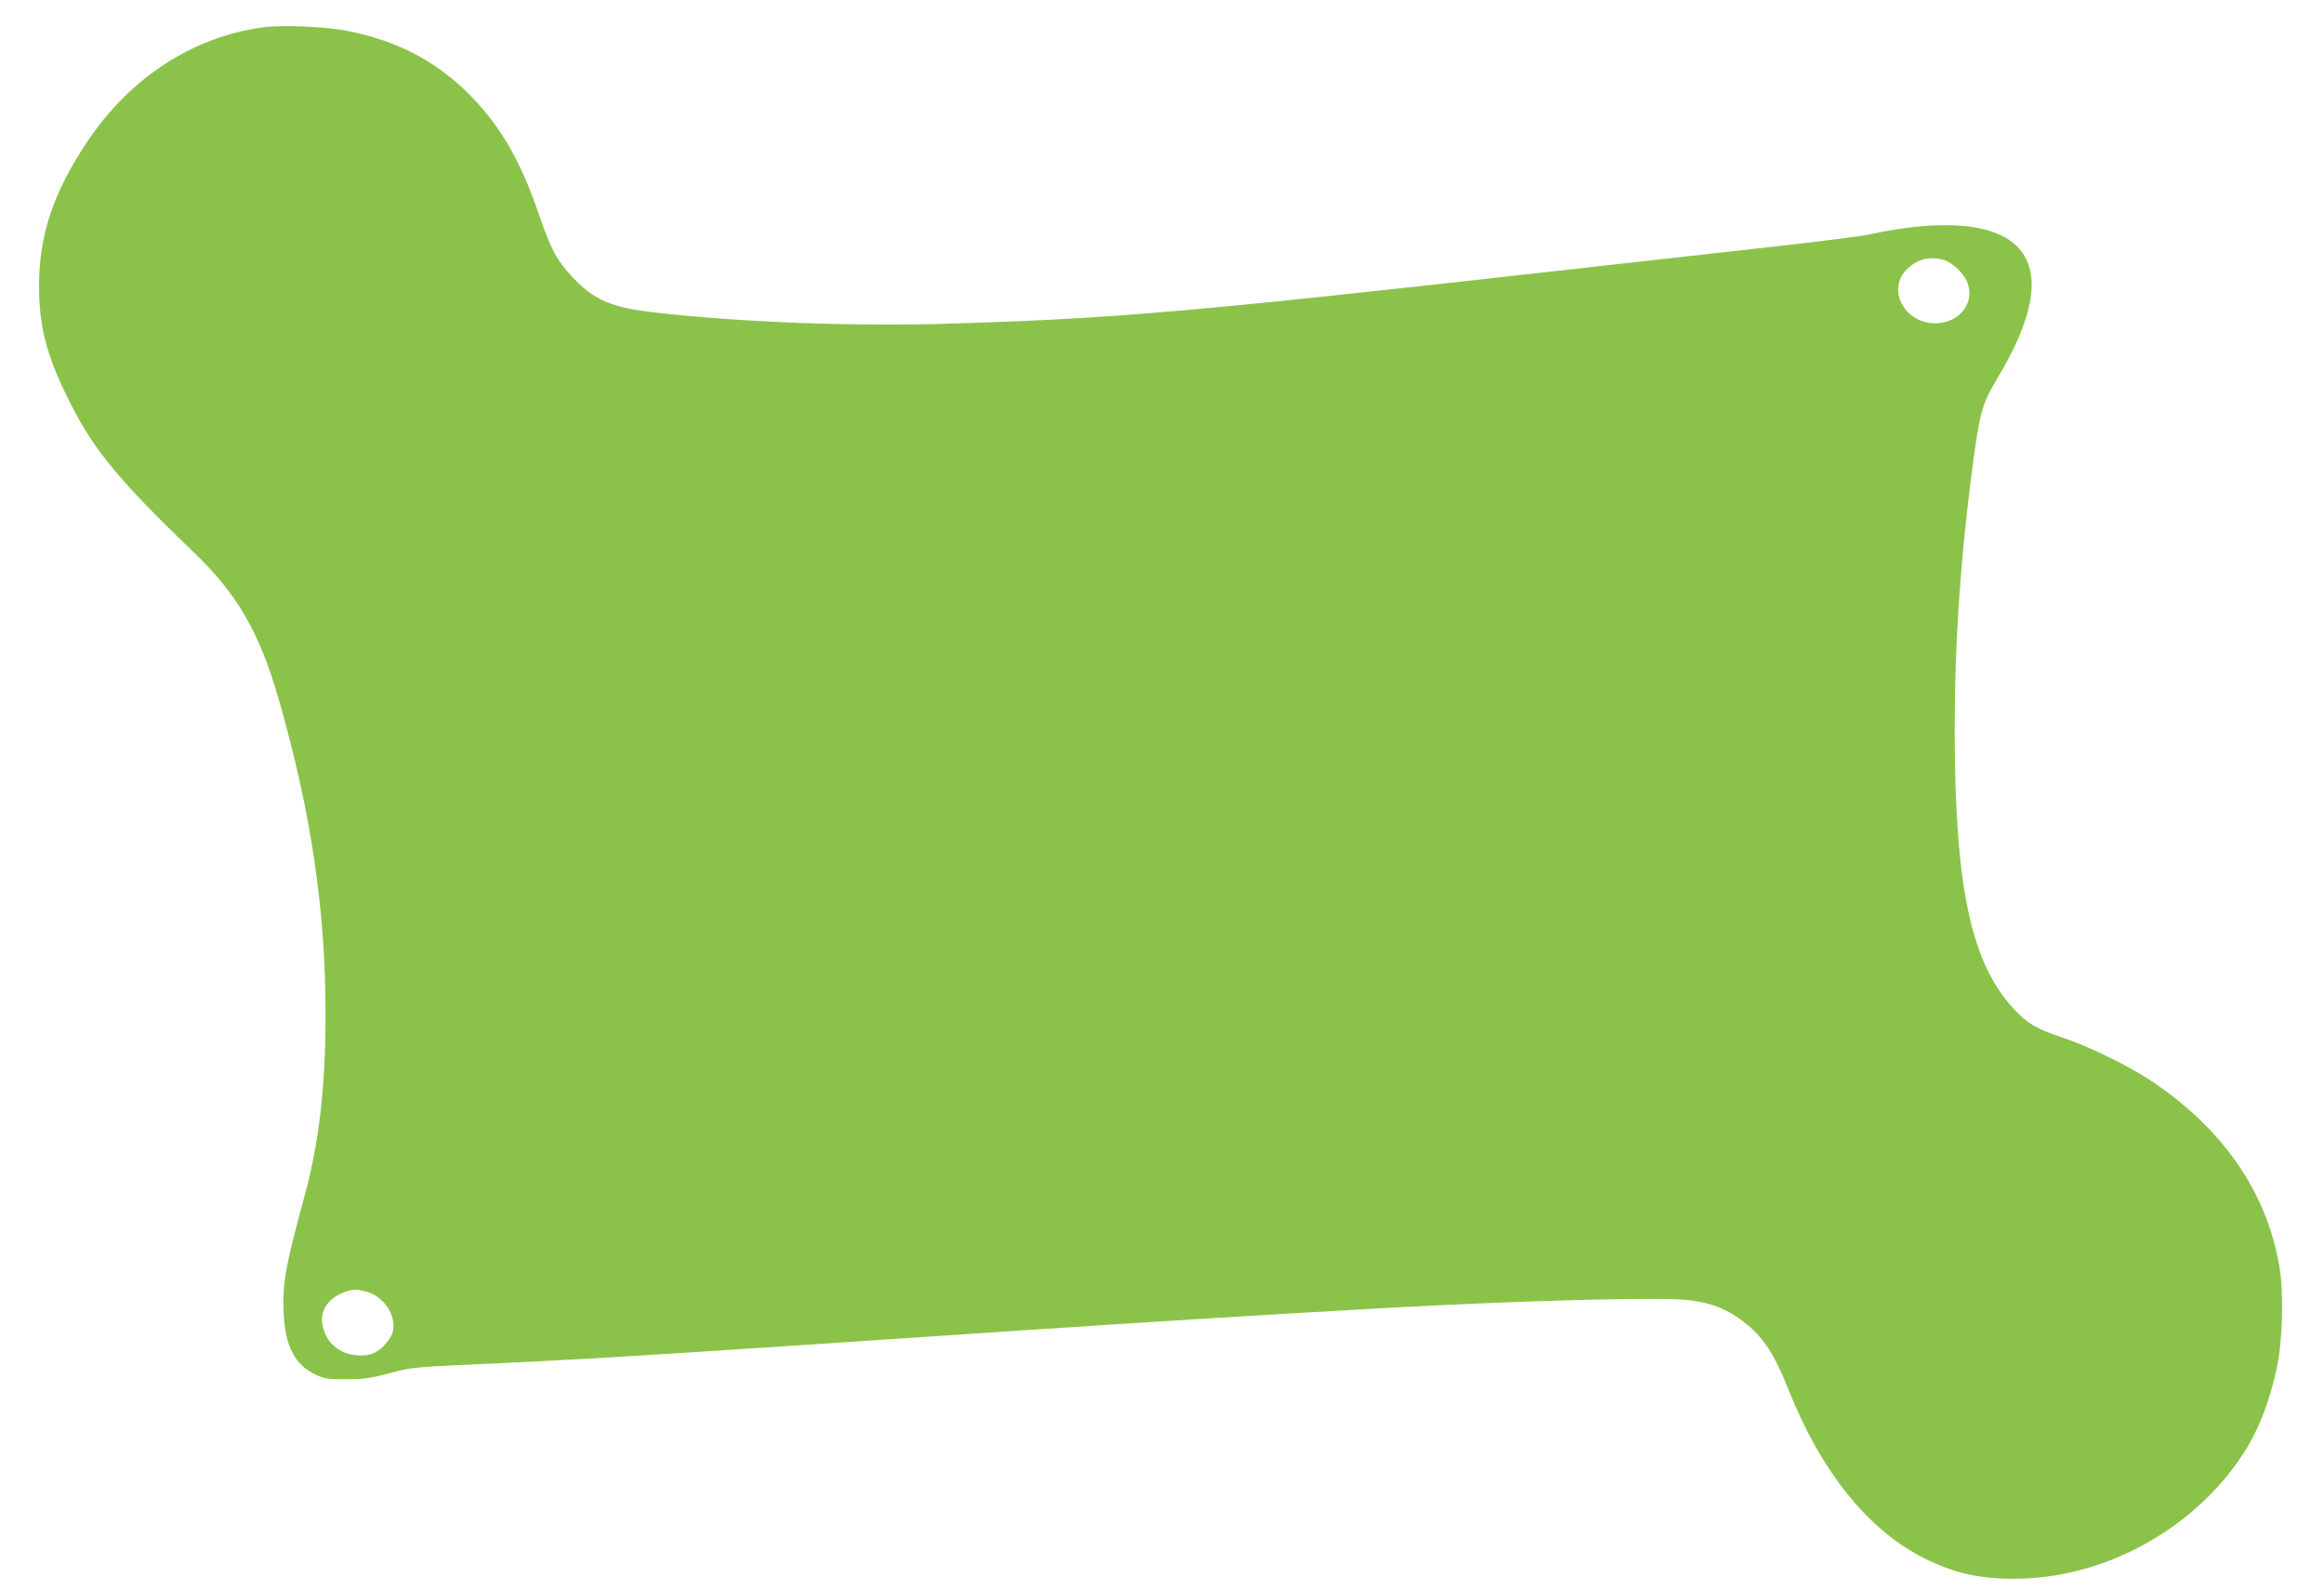 <?xml version="1.0" standalone="no"?>
<!DOCTYPE svg PUBLIC "-//W3C//DTD SVG 20010904//EN"
 "http://www.w3.org/TR/2001/REC-SVG-20010904/DTD/svg10.dtd">
<svg version="1.0" xmlns="http://www.w3.org/2000/svg"
 width="1280pt" height="876pt" viewBox="0 0 1280 876"
 preserveAspectRatio="xMidYMid meet">
<g transform="translate(0,876) scale(0.1,-0.1)"
fill="#8bc34a" stroke="none">
<path d="M1445 8609 c-385 -53 -730 -278 -965 -630 -186 -278 -264 -512 -265
-789 0 -220 38 -375 150 -605 140 -290 277 -458 701 -865 242 -232 363 -442
469 -810 178 -619 259 -1164 258 -1740 0 -387 -36 -704 -113 -985 -109 -402
-124 -486 -118 -653 8 -185 63 -290 180 -343 46 -21 67 -24 168 -23 96 0 134
6 233 32 128 35 119 34 632 57 532 25 956 52 2860 180 704 47 1368 88 2035
125 711 39 1479 59 1626 42 116 -14 192 -40 277 -98 126 -87 192 -180 277
-394 179 -452 439 -775 746 -929 161 -81 302 -114 494 -114 499 -1 1000 274
1272 699 79 123 141 285 179 467 31 147 38 409 14 549 -68 411 -311 764 -709
1028 -121 81 -345 190 -481 235 -147 49 -194 76 -270 156 -238 252 -328 672
-329 1529 0 474 27 893 89 1390 47 367 58 411 145 555 203 338 243 577 121
716 -122 139 -415 167 -821 79 -52 -11 -279 -40 -505 -65 -225 -25 -788 -88
-1250 -140 -1960 -220 -2390 -258 -3281 -286 -540 -18 -1169 5 -1654 60 -245
28 -337 68 -459 197 -84 90 -118 154 -182 341 -95 281 -203 472 -357 635 -191
202 -416 323 -699 378 -125 24 -360 34 -468 19z m9260 -1280 c52 -15 119 -82
135 -136 33 -110 -54 -213 -181 -213 -172 0 -269 188 -155 299 56 54 124 71
201 50z m-8688 -5681 c93 -23 165 -127 148 -215 -7 -39 -55 -97 -99 -120 -50
-26 -135 -21 -189 10 -55 32 -82 68 -98 129 -23 84 24 160 120 194 45 16 61
17 118 2z"/>
</g>
</svg>

